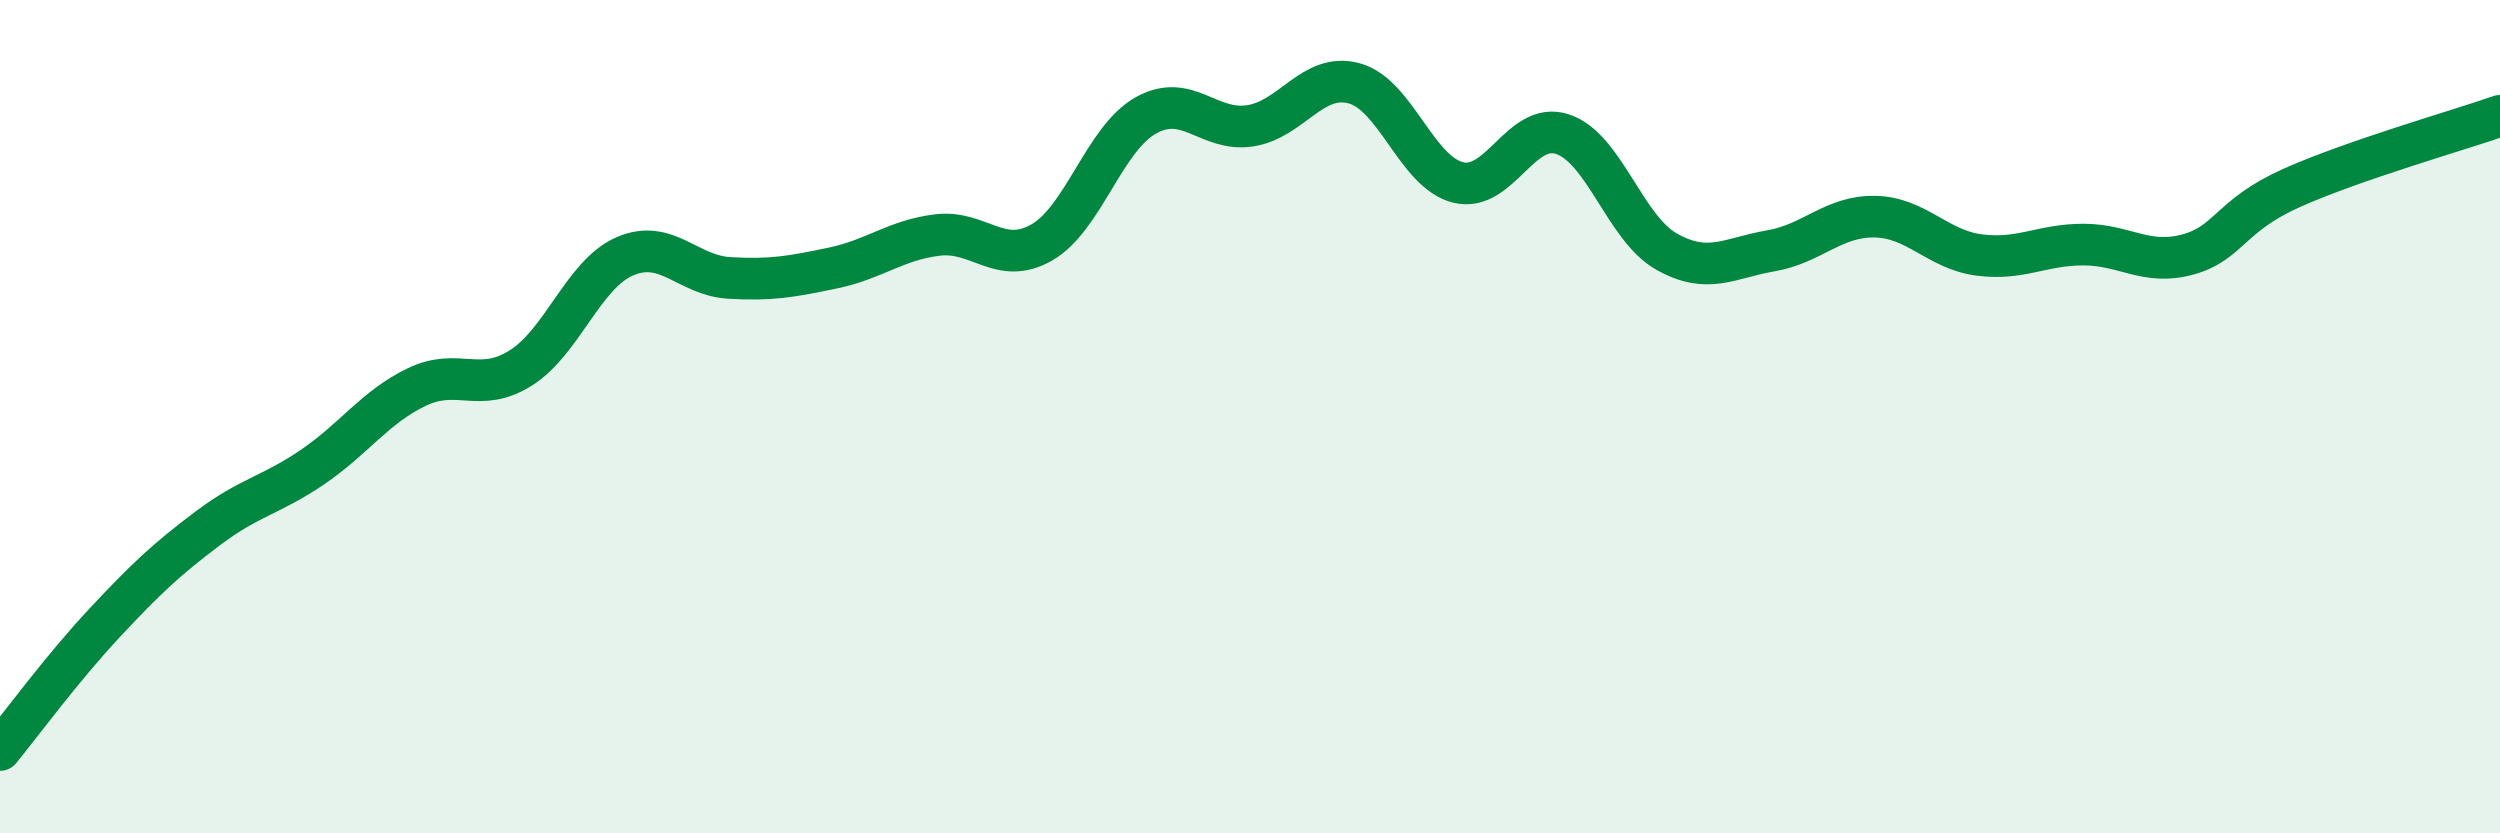 
    <svg width="60" height="20" viewBox="0 0 60 20" xmlns="http://www.w3.org/2000/svg">
      <path
        d="M 0,18 C 0.5,17.39 1.5,16.03 2.5,14.96 C 3.5,13.89 4,13.42 5,12.67 C 6,11.92 6.5,11.89 7.5,11.21 C 8.5,10.53 9,9.77 10,9.29 C 11,8.81 11.5,9.46 12.5,8.83 C 13.5,8.2 14,6.58 15,6.15 C 16,5.72 16.5,6.61 17.5,6.67 C 18.5,6.73 19,6.64 20,6.43 C 21,6.22 21.5,5.76 22.5,5.64 C 23.5,5.52 24,6.39 25,5.82 C 26,5.25 26.5,3.33 27.5,2.77 C 28.5,2.21 29,3.17 30,3.02 C 31,2.87 31.5,1.73 32.5,2 C 33.5,2.27 34,4.14 35,4.38 C 36,4.62 36.5,2.89 37.5,3.22 C 38.5,3.55 39,5.48 40,6.04 C 41,6.6 41.5,6.19 42.5,6.02 C 43.5,5.85 44,5.18 45,5.2 C 46,5.22 46.5,5.99 47.5,6.12 C 48.5,6.25 49,5.87 50,5.87 C 51,5.87 51.5,6.38 52.5,6.11 C 53.5,5.84 53.5,5.18 55,4.51 C 56.5,3.84 59,3.13 60,2.78L60 20L0 20Z"
        fill="#008740"
        opacity="0.1"
        stroke-linecap="round"
        stroke-linejoin="round"
      />
      <path
        d="M 0,18 C 0.5,17.39 1.5,16.03 2.5,14.96 C 3.5,13.89 4,13.42 5,12.67 C 6,11.92 6.5,11.89 7.5,11.21 C 8.5,10.53 9,9.77 10,9.29 C 11,8.81 11.5,9.46 12.5,8.83 C 13.5,8.2 14,6.58 15,6.15 C 16,5.72 16.5,6.61 17.5,6.67 C 18.5,6.73 19,6.64 20,6.43 C 21,6.22 21.5,5.76 22.5,5.64 C 23.5,5.52 24,6.39 25,5.82 C 26,5.25 26.5,3.33 27.5,2.77 C 28.5,2.21 29,3.17 30,3.02 C 31,2.87 31.5,1.73 32.5,2 C 33.5,2.27 34,4.14 35,4.38 C 36,4.62 36.5,2.89 37.5,3.22 C 38.5,3.55 39,5.48 40,6.04 C 41,6.6 41.5,6.19 42.5,6.02 C 43.5,5.85 44,5.18 45,5.2 C 46,5.22 46.5,5.99 47.5,6.12 C 48.5,6.25 49,5.87 50,5.87 C 51,5.87 51.5,6.38 52.5,6.11 C 53.5,5.84 53.5,5.18 55,4.51 C 56.5,3.84 59,3.13 60,2.78"
        stroke="#008740"
        stroke-width="1"
        fill="none"
        stroke-linecap="round"
        stroke-linejoin="round"
      />
    </svg>
  
